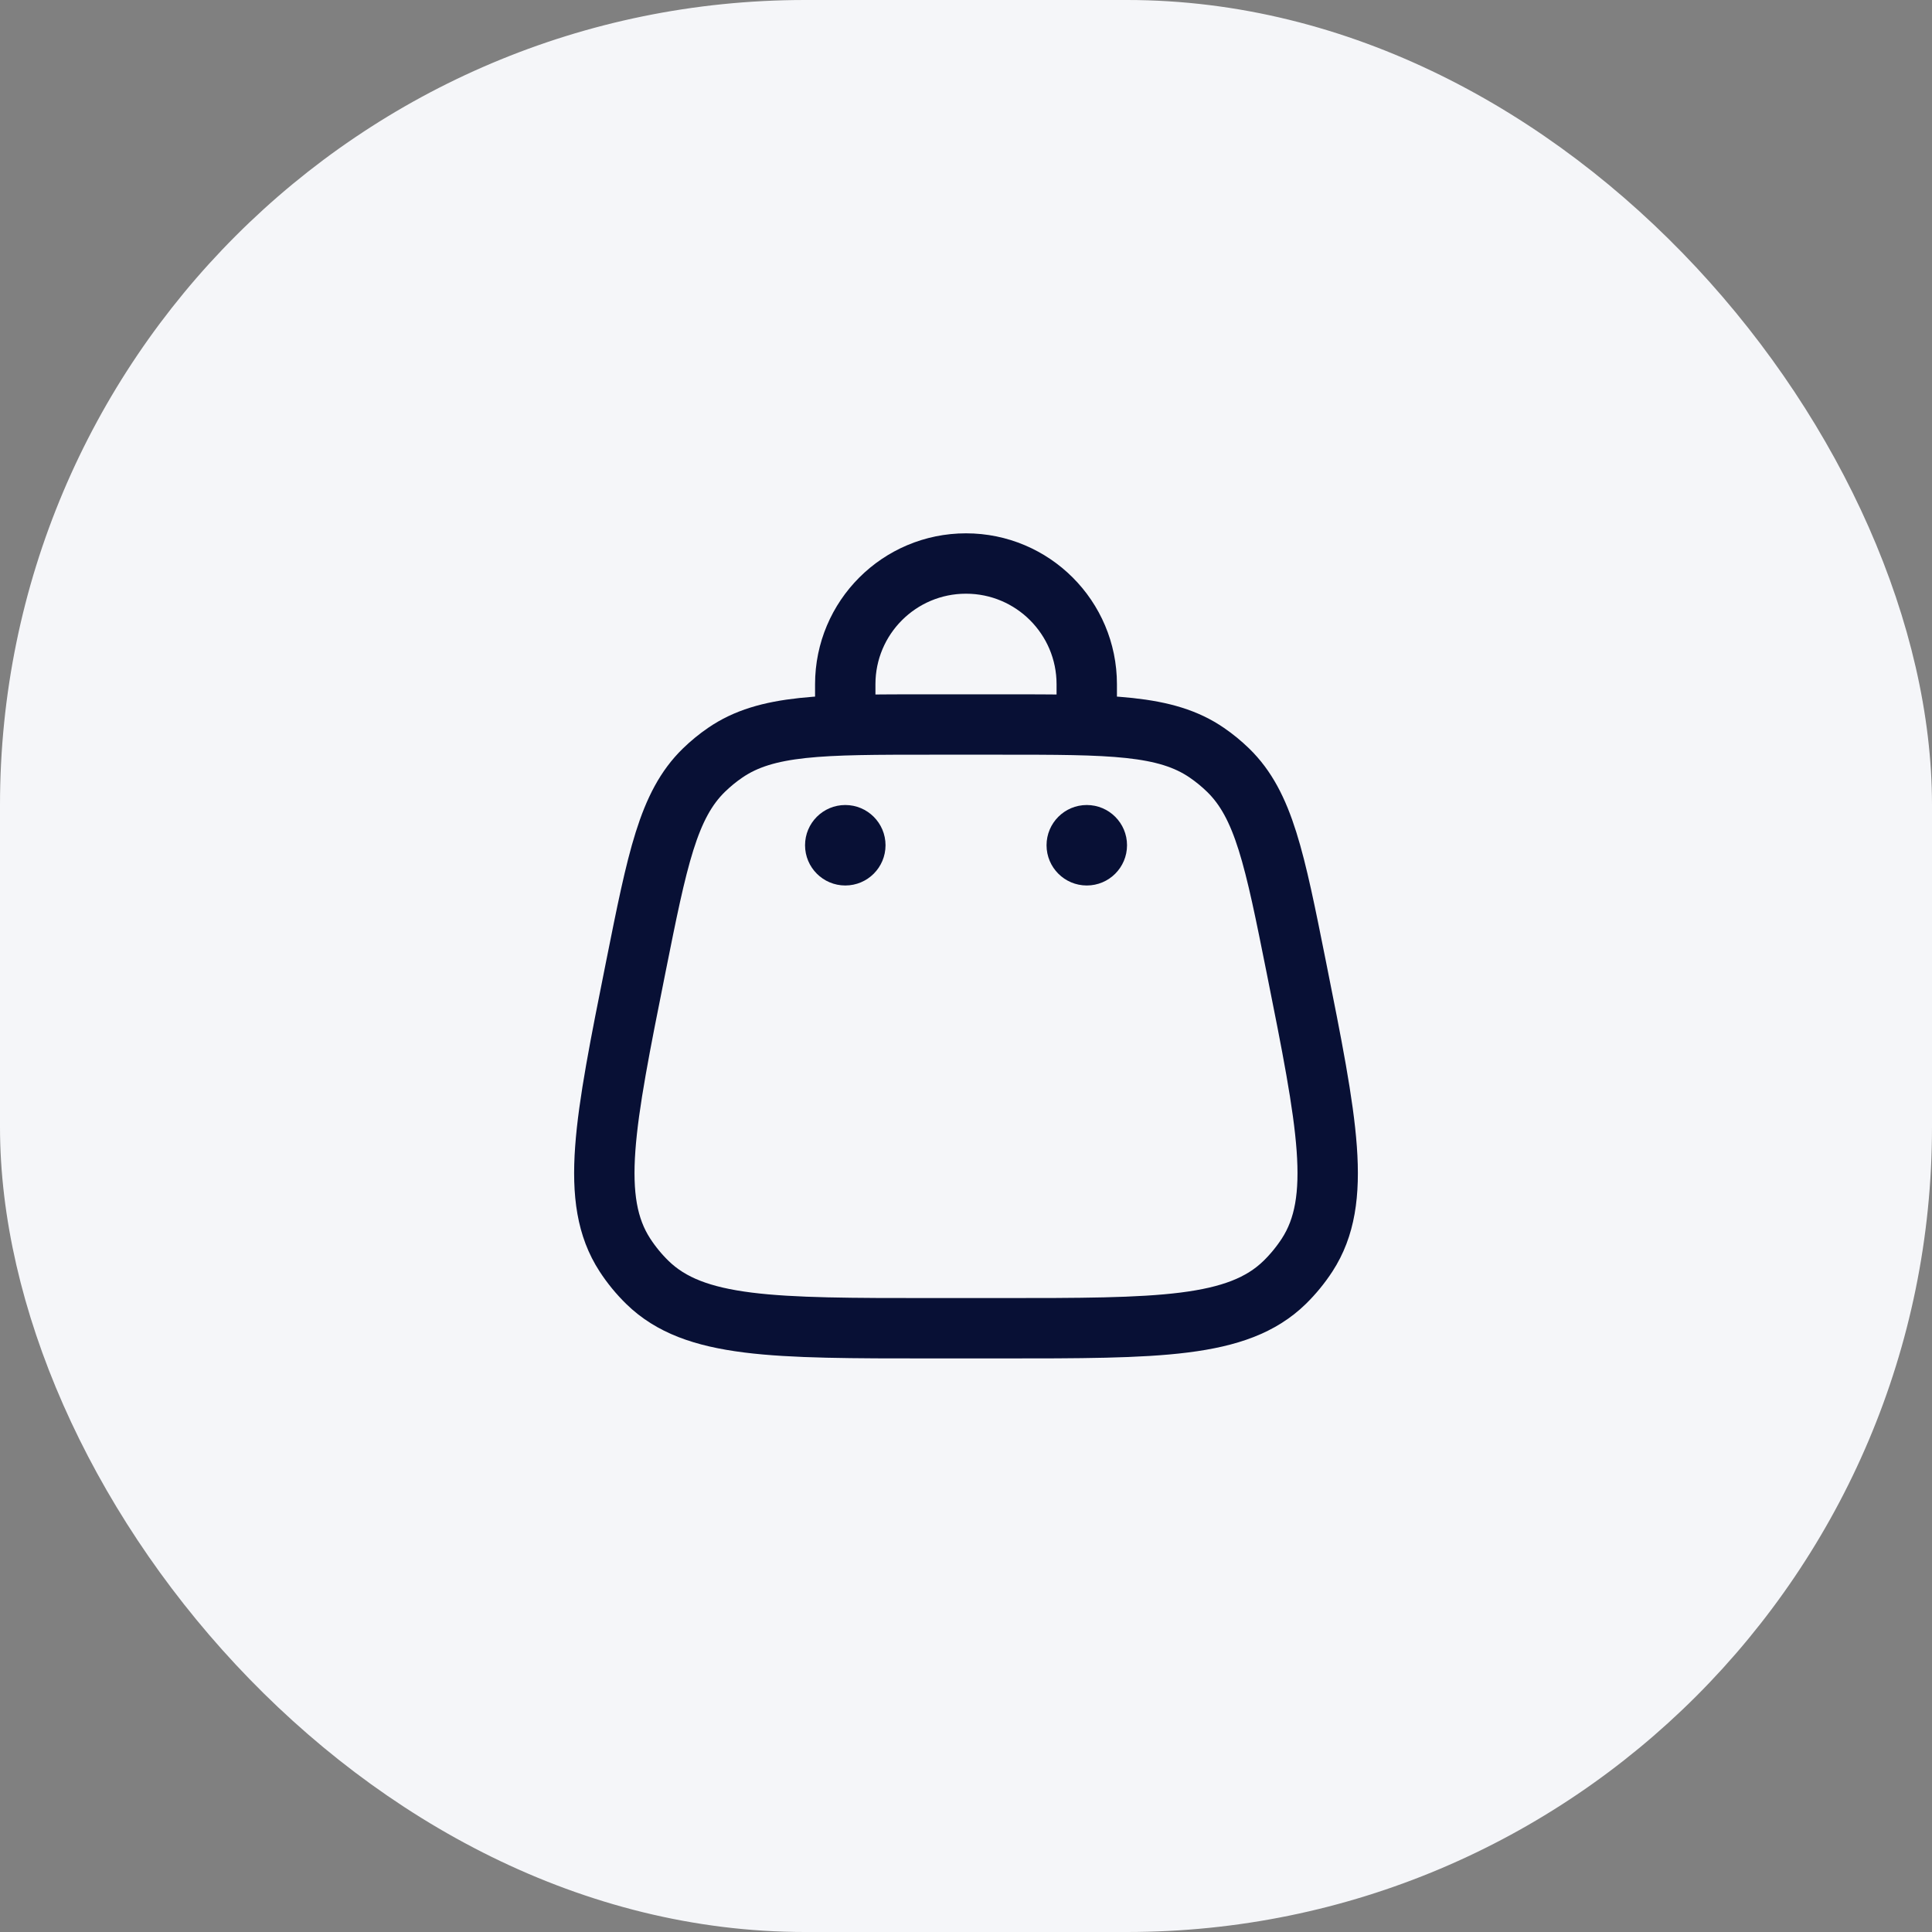 <svg xmlns="http://www.w3.org/2000/svg" width="52" height="52" viewBox="0 0 52 52" fill="none"><rect x="0" y="0" width="52" height="52" fill="#808080" stroke="none"/><rect width="52" height="52" rx="21.667" fill="#F5F6F9"></rect><path d="M17.111 26.032C17.693 23.122 17.984 21.667 18.945 20.73C19.123 20.557 19.315 20.399 19.52 20.259C20.627 19.5 22.111 19.5 25.078 19.5H26.923C29.89 19.5 31.374 19.5 32.481 20.259C32.686 20.399 32.878 20.557 33.056 20.73C34.017 21.667 34.308 23.122 34.89 26.032C35.725 30.209 36.143 32.298 35.182 33.778C35.007 34.046 34.804 34.294 34.576 34.517C33.313 35.75 31.183 35.75 26.923 35.75H25.078C20.818 35.75 18.688 35.75 17.425 34.517C17.197 34.294 16.993 34.046 16.819 33.778C15.857 32.298 16.275 30.209 17.111 26.032Z" stroke="#081035" stroke-width="1.625"></path><circle cx="29.251" cy="22.75" r="1.083" fill="#081035"></circle><circle cx="22.751" cy="22.75" r="1.083" fill="#081035"></circle><path d="M22.75 19.5V18.417C22.75 16.622 24.205 15.167 26 15.167C27.795 15.167 29.25 16.622 29.25 18.417V19.5" stroke="#081035" stroke-width="1.625" stroke-linecap="round"></path></svg>